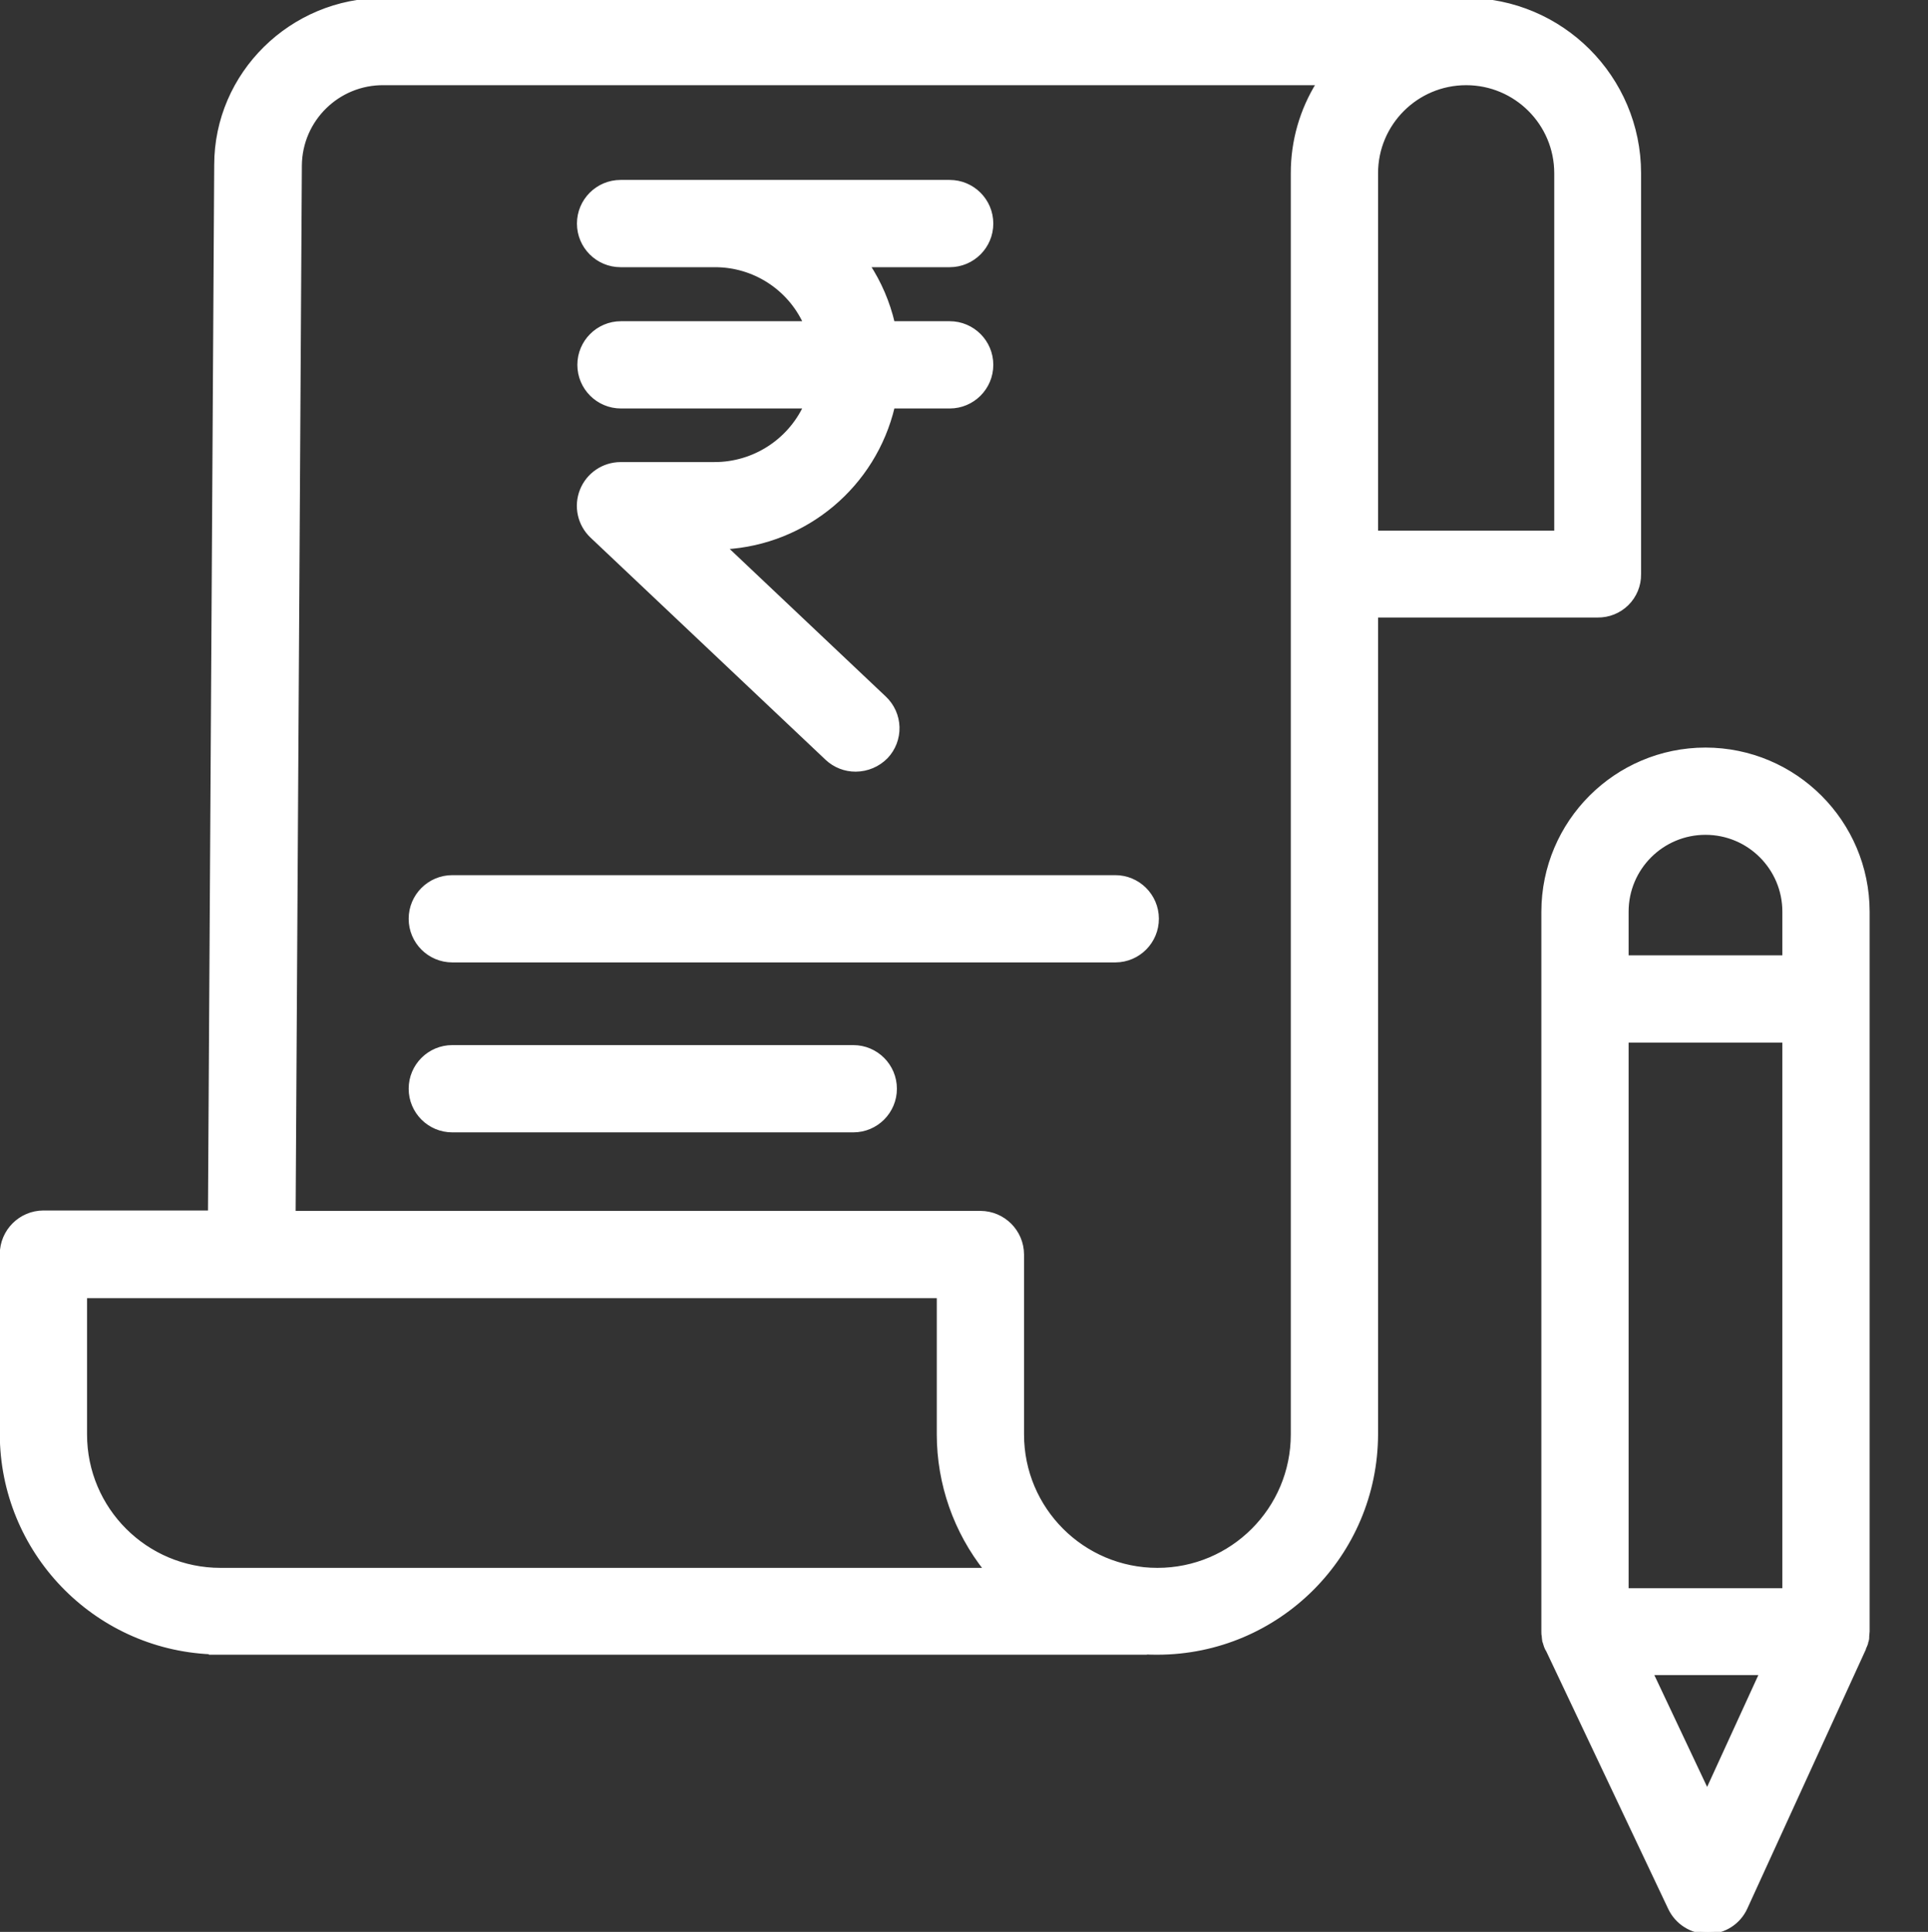 <svg width="464" height="464.9" xmlns="http://www.w3.org/2000/svg">

 <rect width="100%" height="100%" fill="#333333" stroke="none"/>

 <g>
  <title>background</title>
  <rect fill="none" id="canvas_background" height="402" width="582" y="-1" x="-1"/>
 </g>
 <g>
  <title fill="#ffffff" stroke="#fff">Layer 1</title>
  <path fill="#ffffff" stroke="#fff" id="svg_1" d="m172.051,111.699l-22.699,0c-4.102,0.004 -7.789,2.504 -9.309,6.316c-1.52,3.809 -0.566,8.16 2.406,10.984l56.602,53.5c1.871,1.75 4.34,2.715 6.898,2.699c2.75,-0.02 5.379,-1.133 7.301,-3.098c1.82,-1.922 2.801,-4.488 2.727,-7.133c-0.078,-2.648 -1.199,-5.152 -3.125,-6.969l-38.402,-36.301c19.48,-1.125 35.91,-14.91 40.402,-33.898l13.699,0c5.523,0 10,-4.477 10,-10c0,-5.523 -4.477,-10 -10,-10l-13.699,0c-1.164,-4.984 -3.195,-9.723 -6,-14l19.699,0c5.523,0 10,-4.477 10,-10c0,-5.523 -4.477,-10 -10,-10l-79.199,0c-5.523,0 -10,4.477 -10,10c0,5.523 4.477,10 10,10l22.699,0c9.383,-0.02 17.91,5.457 21.801,14l-44.402,0c-5.523,0 -10,4.477 -10,10c0,5.523 4.477,10 10,10l44.402,0c-3.977,8.453 -12.461,13.859 -21.801,13.898zm0,0"/>
  <path fill="#ffffff" stroke="#fff" id="svg_2" d="m394.449,138.199l0,-96.5c-0.02,-23.02 -18.68,-41.676 -41.699,-41.699l-260.5,0c-22.102,0 -40.199,17.801 -40.199,39.699l-1.5,252.102l-40.102,0c-5.516,0.016 -9.984,4.484 -10,10l0,43.301c0.062,28.121 22.207,51.234 50.301,52.5l0,0.098l224.801,0l0,-0.098c1,0.098 2,0.098 3,0.098c29.035,-0.035 52.562,-23.562 52.598,-52.598l0,-197l53.301,0c2.648,0.047 5.207,-0.977 7.09,-2.84c1.883,-1.867 2.934,-4.41 2.91,-7.062zm-374,207l0,-33.301l205.5,0l0,33.301c0.012,11.844 4.031,23.332 11.402,32.602l-184.301,0c-18.004,-0.004 -32.598,-14.598 -32.602,-32.602zm290.699,-303.5l0,303.5c0,18.004 -14.594,32.602 -32.598,32.602c-18.004,0 -32.602,-14.598 -32.602,-32.602l0,-43.301c-0.016,-5.516 -4.484,-9.984 -10,-10l-165.301,0l1.5,-252.098c0.113,-11.047 9.156,-19.91 20.203,-19.801l225,0c-4.074,6.504 -6.223,14.027 -6.203,21.699zm63.301,86.5l-43.301,0l0,-86.5c0,-11.984 9.719,-21.699 21.703,-21.699c11.984,0 21.699,9.715 21.699,21.699l0,86.5l-0.102,0zm0,0"/>
  <path fill="#ffffff" stroke="#fff" id="svg_3" d="m268.352,211.102l-159.5,0c-5.523,0 -10,4.477 -10,10c0,5.52 4.477,10 10,10l159.598,0c5.523,-0.027 9.977,-4.527 9.949,-10.051c-0.027,-5.523 -4.527,-9.977 -10.047,-9.949zm0,0"/>
  <path fill="#ffffff" stroke="#fff" id="svg_4" d="m205.352,252l-96.5,0c-5.523,0 -10,4.477 -10,10s4.477,10 10,10l96.5,0c5.52,0 10,-4.477 10,-10s-4.48,-10 -10,-10zm0,0"/>
  <path fill="#ffffff" stroke="#fff" id="svg_5" d="m410.449,180.398c-21.527,0.027 -38.973,17.473 -39,39l0,173.301c-0.016,0.371 0.02,0.742 0.102,1.102l0,0.199c0,0.301 0.098,0.5 0.098,0.801c-0.012,0.109 0.023,0.219 0.102,0.301c0.055,0.234 0.121,0.469 0.199,0.699c0,0.098 0.102,0.199 0.102,0.301c0.098,0.199 0.199,0.5 0.301,0.699c0,0.055 0.043,0.098 0.098,0.098l29.5,62.301c1.66,3.469 5.156,5.68 9,5.699l0.102,0c3.875,-0.004 7.391,-2.27 9,-5.797l28.5,-62.301l0,-0.102c0.098,-0.199 0.199,-0.5 0.301,-0.699c0.008,-0.074 0.043,-0.145 0.098,-0.199c0.113,-0.254 0.184,-0.523 0.199,-0.801c0,-0.102 0,-0.102 0.102,-0.199c0.082,-0.293 0.117,-0.598 0.102,-0.902l0,-0.199c0,-0.301 0.098,-0.699 0.098,-1.098l0,-173.203c-0.027,-21.527 -17.473,-38.973 -39,-39zm-19,202.301l0,-132.301l38,0l0,132.301l-38,0zm19,-182.301c10.496,-0.004 19.004,8.508 19,19l0,11l-38,0l0,-11c-0.004,-10.492 8.504,-19.004 19,-19zm0.402,230.801l-13.5,-28.598l26.598,0l-13.098,28.598zm0,0"/>
 </g>
</svg>